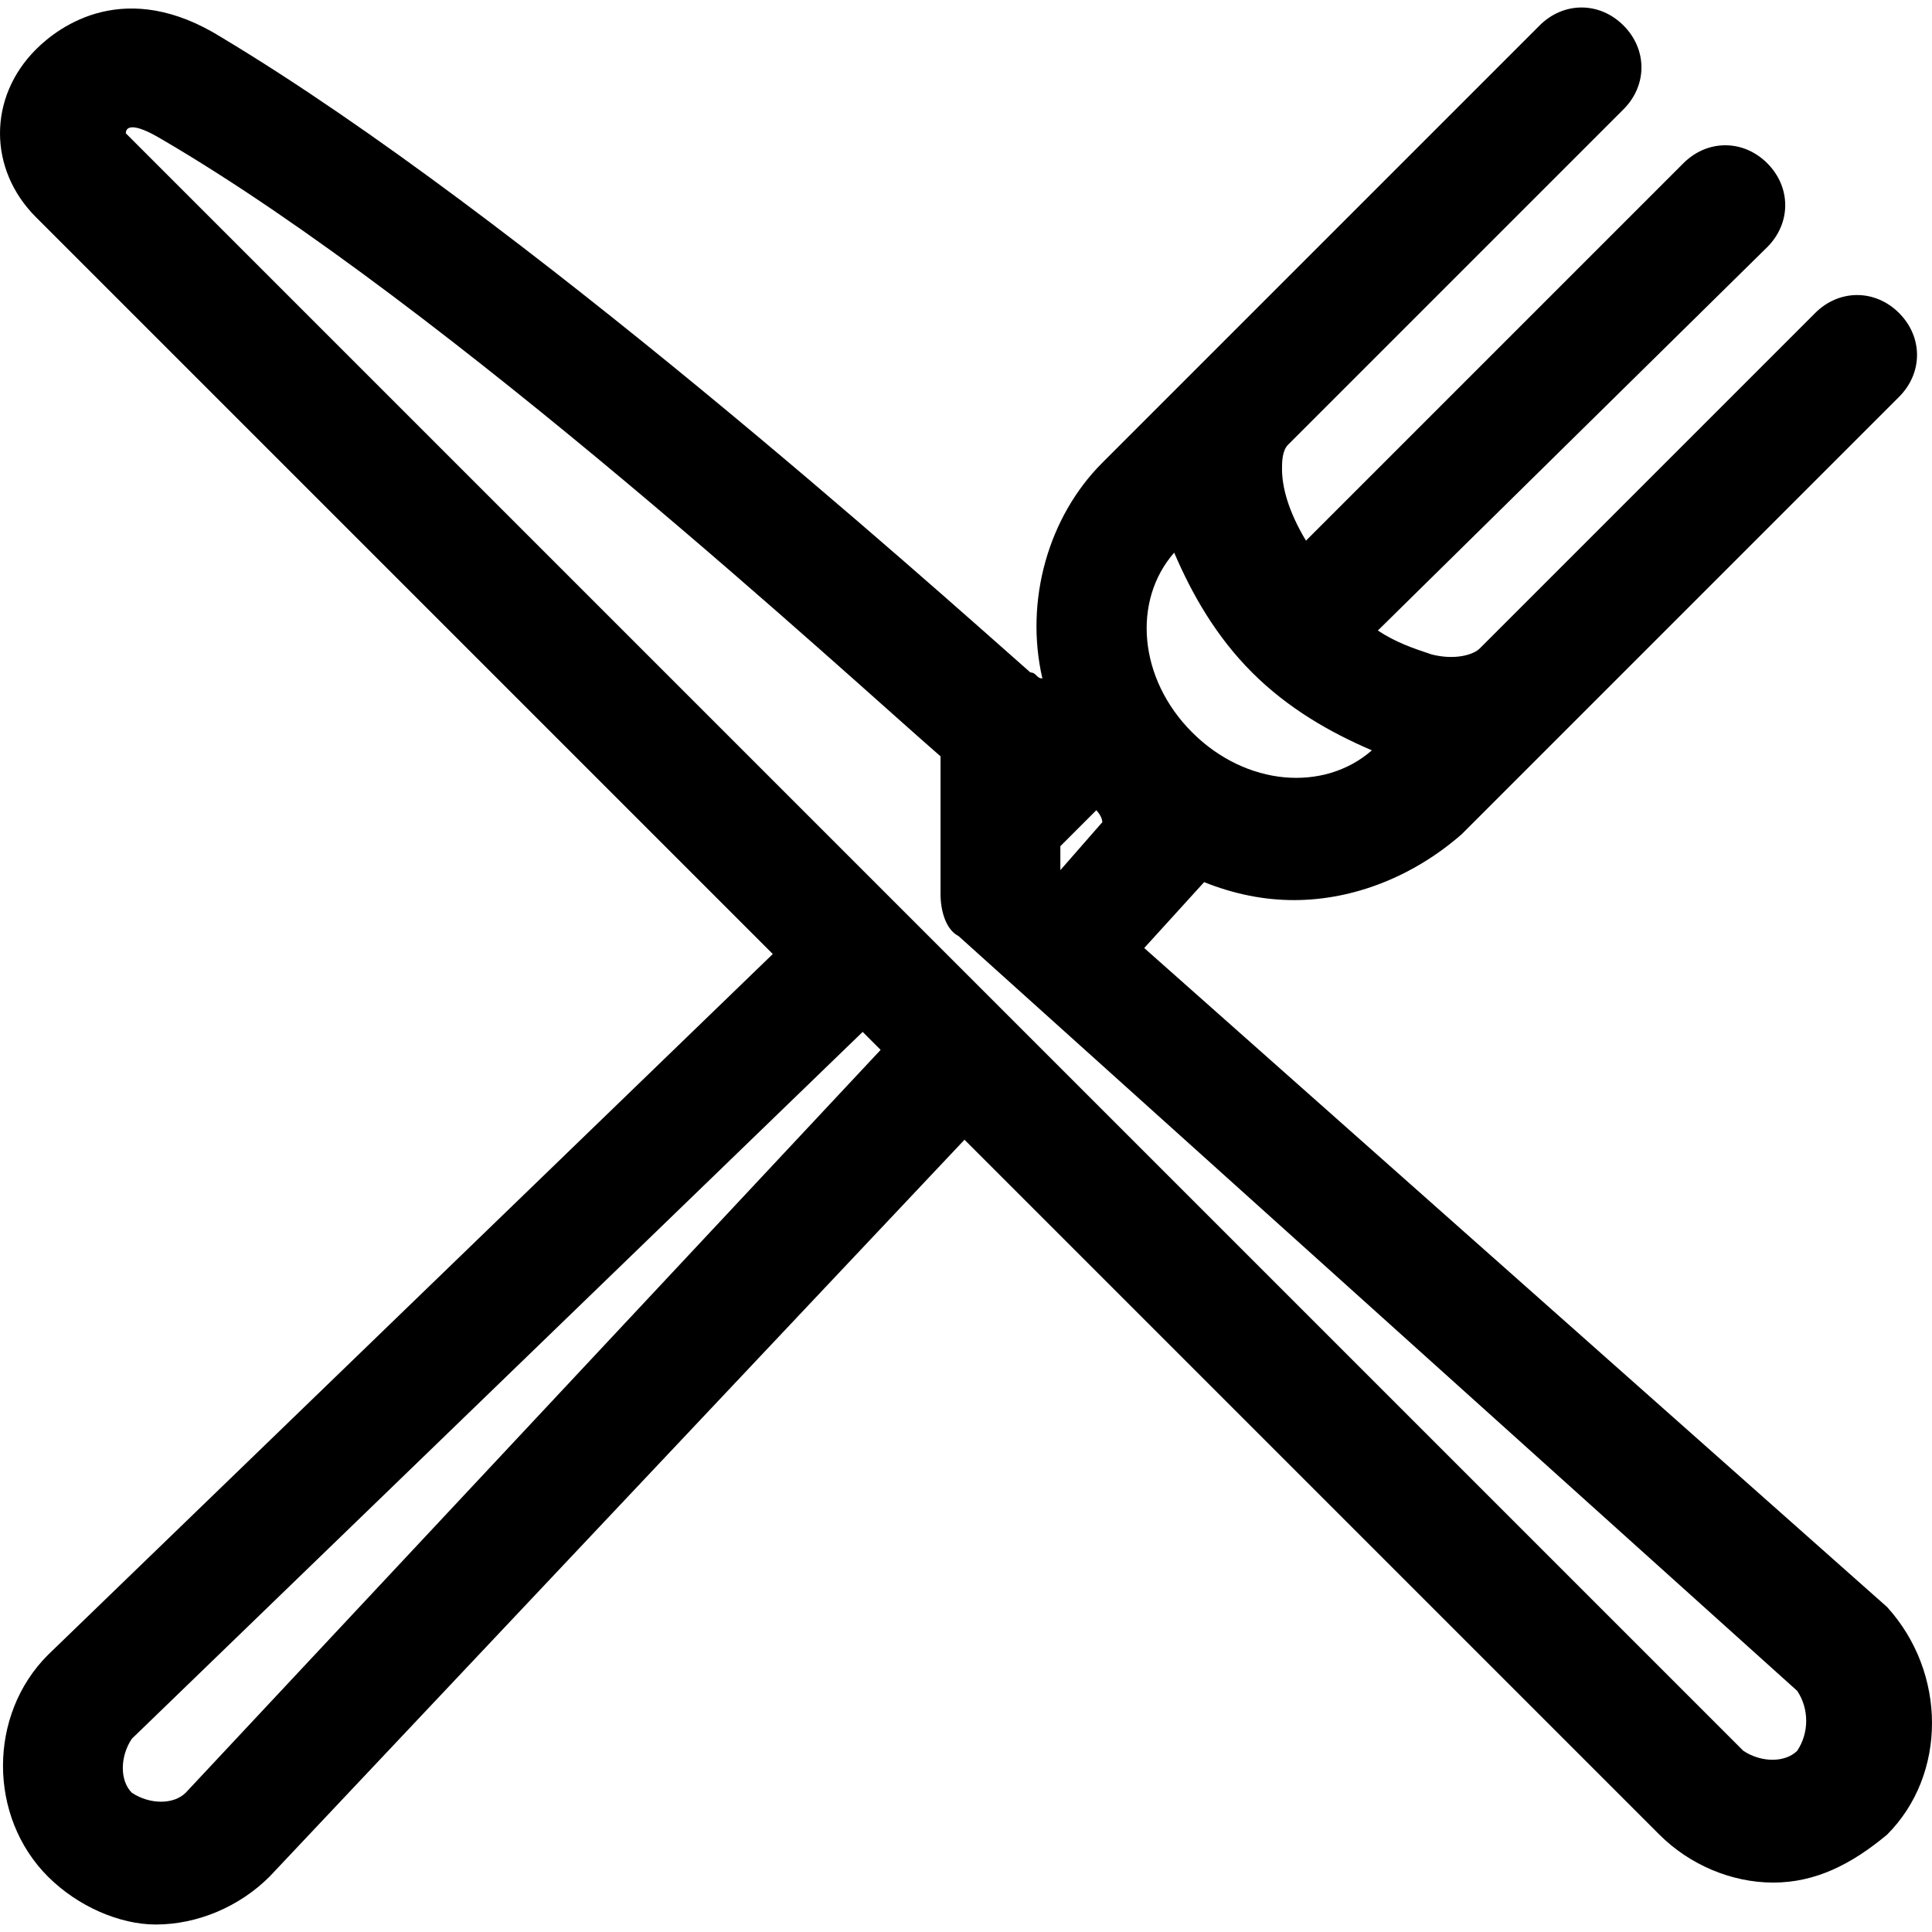 <?xml version="1.0" encoding="iso-8859-1"?>
<!-- Uploaded to: SVG Repo, www.svgrepo.com, Generator: SVG Repo Mixer Tools -->
<svg fill="#000000" height="800px" width="800px" version="1.1" id="Layer_1" xmlns="http://www.w3.org/2000/svg" xmlns:xlink="http://www.w3.org/1999/xlink" 
	 viewBox="0 0 516 516" xml:space="preserve">
<g>
	<g>
		<path d="M504,429.2l-198.4-176l16-17.6c8,3.2,16,4.8,24,4.8c16,0,32-6.4,44.8-17.6L507.2,106c6.4-6.4,6.4-16,0-22.4
			c-6.4-6.4-16-6.4-22.4,0l-89.6,89.6c-1.6,1.6-6.4,3.2-12.8,1.6c-4.8-1.6-9.6-3.2-14.4-6.4L472,66c6.4-6.4,6.4-16,0-22.4
			c-6.4-6.4-16-6.4-22.4,0L348.8,144.4c-4.8-8-6.4-14.4-6.4-19.2c0-1.6,0-4.8,1.6-6.4l89.6-89.6c6.4-6.4,6.4-16,0-22.4
			c-6.4-6.4-16-6.4-22.4,0L294.4,123.6c-14.4,14.4-20.8,36.8-16,57.6c-1.6,0-1.6-1.6-3.2-1.6C248,155.6,139.2,58,59.2,10
			C33.6-6,16,6.8,9.6,13.2C-3.2,26-3.2,45.2,9.6,58l196.8,196.8L12.8,442c-16,16-16,43.2,0,59.2c8,8,19.2,12.8,28.8,12.8
			c11.2,0,22.4-4.8,30.4-12.8l185.6-196.8L443.2,490c8,8,19.2,12.8,30.4,12.8c11.2,0,20.8-4.8,30.4-12.8
			C520,474,520,446.8,504,429.2z M313.6,147.6c4.8,11.2,11.2,22.4,20.8,32c9.6,9.6,20.8,16,32,20.8c-12.8,11.2-33.6,9.6-48-4.8
			C304,181.2,302.4,160.4,313.6,147.6z M283.2,226l9.6-9.6c0,0,1.6,1.6,1.6,3.2l-11.2,12.8V226z M49.6,478.8
			c-3.2,3.2-9.6,3.2-14.4,0c-3.2-3.2-3.2-9.6,0-14.4l195.2-188.8l4.8,4.8L49.6,478.8z M480,467.6c-3.2,3.2-9.6,3.2-14.4,0l-224-224
			l-208-208c0-1.6,1.6-3.2,9.6,1.6c76.8,44.8,184,144,208,164.8v36.8c0,4.8,1.6,9.6,4.8,11.2l16,14.4l208,187.2
			C483.2,456.4,483.2,462.8,480,467.6z"/>
	</g>
</g>
</svg>
